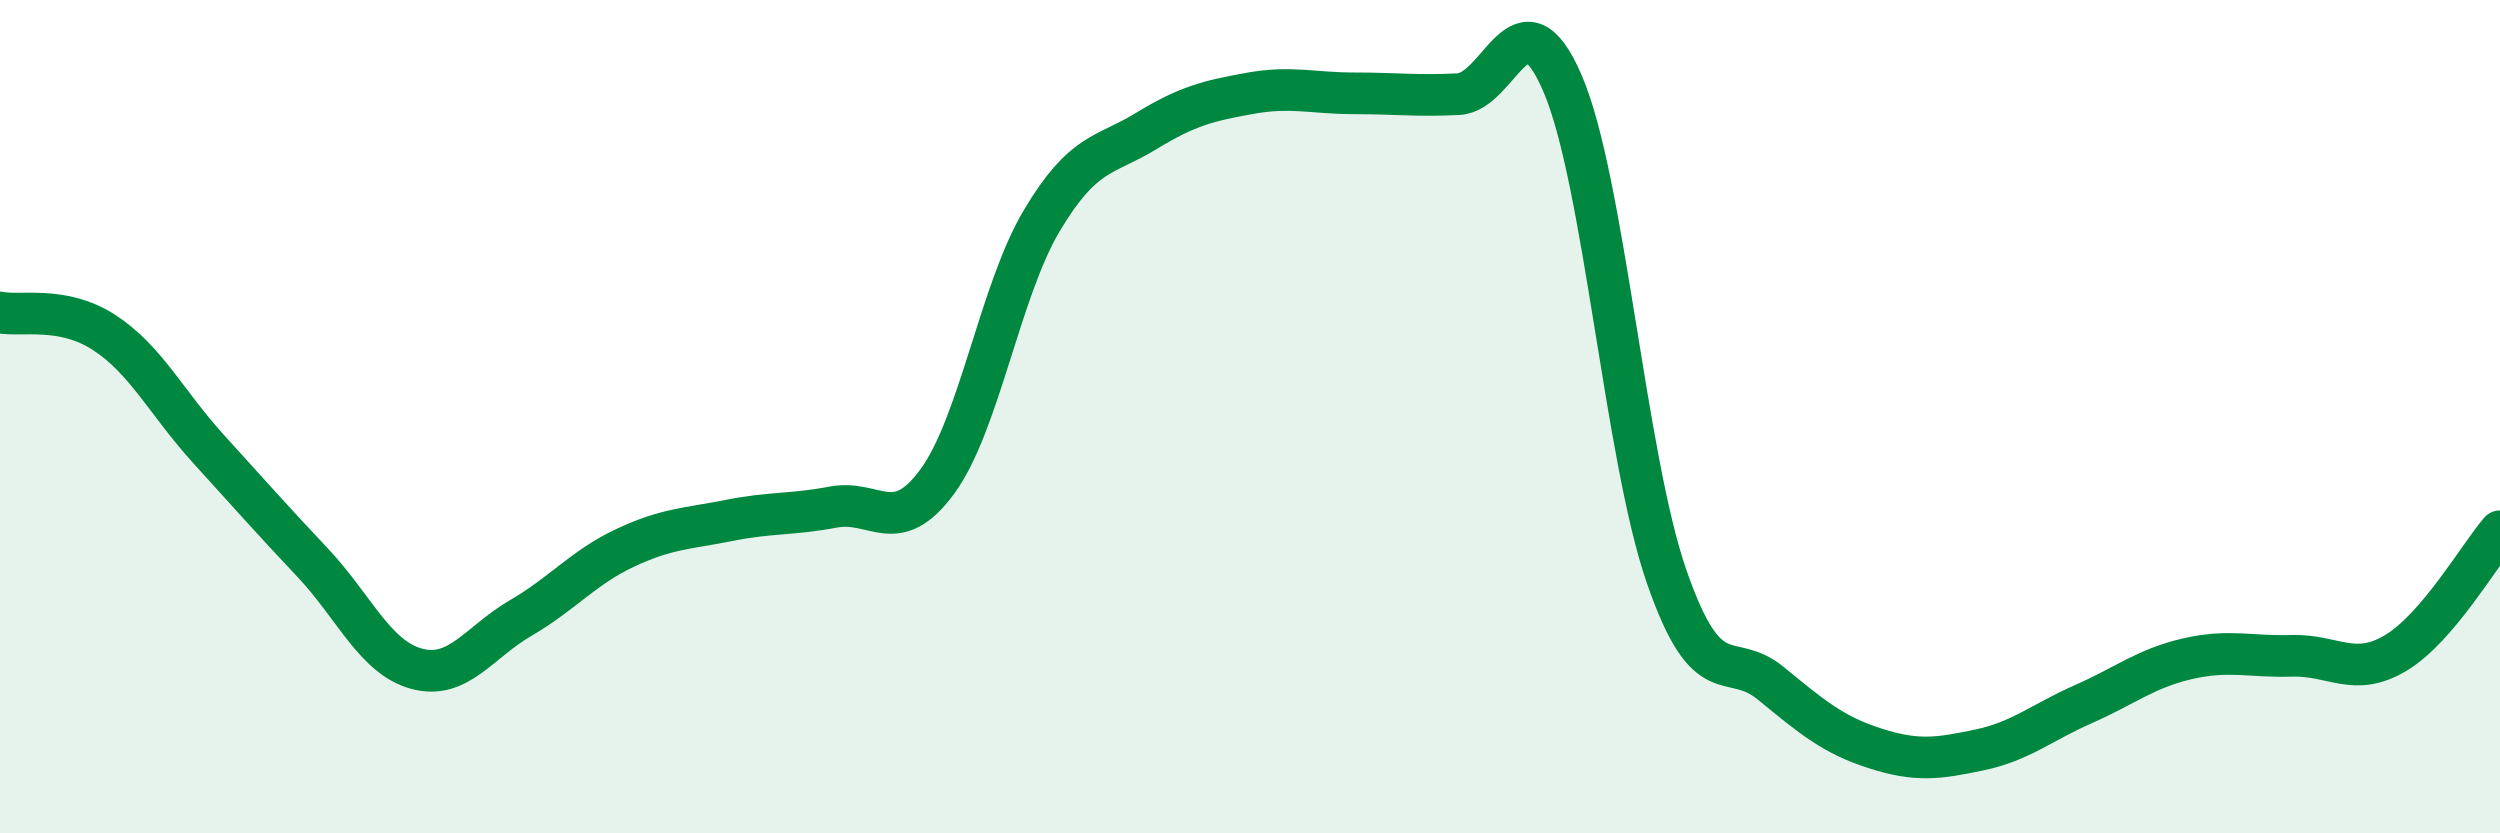 
    <svg width="60" height="20" viewBox="0 0 60 20" xmlns="http://www.w3.org/2000/svg">
      <path
        d="M 0,7.5 C 0.5,7.6 1.5,7.33 2.5,7.98 C 3.5,8.63 4,9.67 5,10.77 C 6,11.87 6.5,12.44 7.5,13.5 C 8.5,14.56 9,15.78 10,16.05 C 11,16.32 11.5,15.41 12.5,14.83 C 13.5,14.25 14,13.62 15,13.15 C 16,12.68 16.5,12.69 17.5,12.49 C 18.5,12.29 19,12.36 20,12.17 C 21,11.98 21.5,12.92 22.5,11.55 C 23.5,10.18 24,6.98 25,5.3 C 26,3.62 26.5,3.76 27.5,3.15 C 28.5,2.54 29,2.42 30,2.24 C 31,2.06 31.5,2.24 32.5,2.24 C 33.5,2.24 34,2.31 35,2.26 C 36,2.21 36.5,-0.32 37.5,2 C 38.5,4.32 39,10.96 40,13.84 C 41,16.72 41.5,15.58 42.5,16.4 C 43.5,17.22 44,17.64 45,17.96 C 46,18.28 46.5,18.21 47.5,18 C 48.5,17.79 49,17.34 50,16.9 C 51,16.46 51.5,16.04 52.5,15.81 C 53.5,15.58 54,15.77 55,15.74 C 56,15.71 56.5,16.27 57.5,15.67 C 58.5,15.07 59.5,13.33 60,12.75L60 20L0 20Z"
        fill="#008740"
        opacity="0.1"
        stroke-linecap="round"
        stroke-linejoin="round"
      />
      <path
        d="M 0,7.5 C 0.5,7.6 1.5,7.33 2.5,7.98 C 3.5,8.63 4,9.67 5,10.77 C 6,11.87 6.5,12.44 7.5,13.5 C 8.5,14.56 9,15.78 10,16.05 C 11,16.32 11.5,15.41 12.5,14.83 C 13.5,14.25 14,13.62 15,13.15 C 16,12.68 16.5,12.69 17.5,12.49 C 18.5,12.29 19,12.36 20,12.17 C 21,11.98 21.5,12.92 22.5,11.55 C 23.5,10.18 24,6.98 25,5.3 C 26,3.62 26.5,3.76 27.5,3.15 C 28.5,2.54 29,2.42 30,2.24 C 31,2.06 31.5,2.24 32.5,2.24 C 33.5,2.24 34,2.31 35,2.26 C 36,2.21 36.5,-0.32 37.5,2 C 38.5,4.32 39,10.96 40,13.84 C 41,16.72 41.5,15.58 42.5,16.4 C 43.5,17.22 44,17.64 45,17.96 C 46,18.28 46.5,18.21 47.5,18 C 48.5,17.79 49,17.34 50,16.9 C 51,16.46 51.5,16.04 52.5,15.81 C 53.5,15.58 54,15.77 55,15.74 C 56,15.71 56.5,16.27 57.5,15.67 C 58.5,15.07 59.5,13.33 60,12.75"
        stroke="#008740"
        stroke-width="1"
        fill="none"
        stroke-linecap="round"
        stroke-linejoin="round"
      />
    </svg>
  